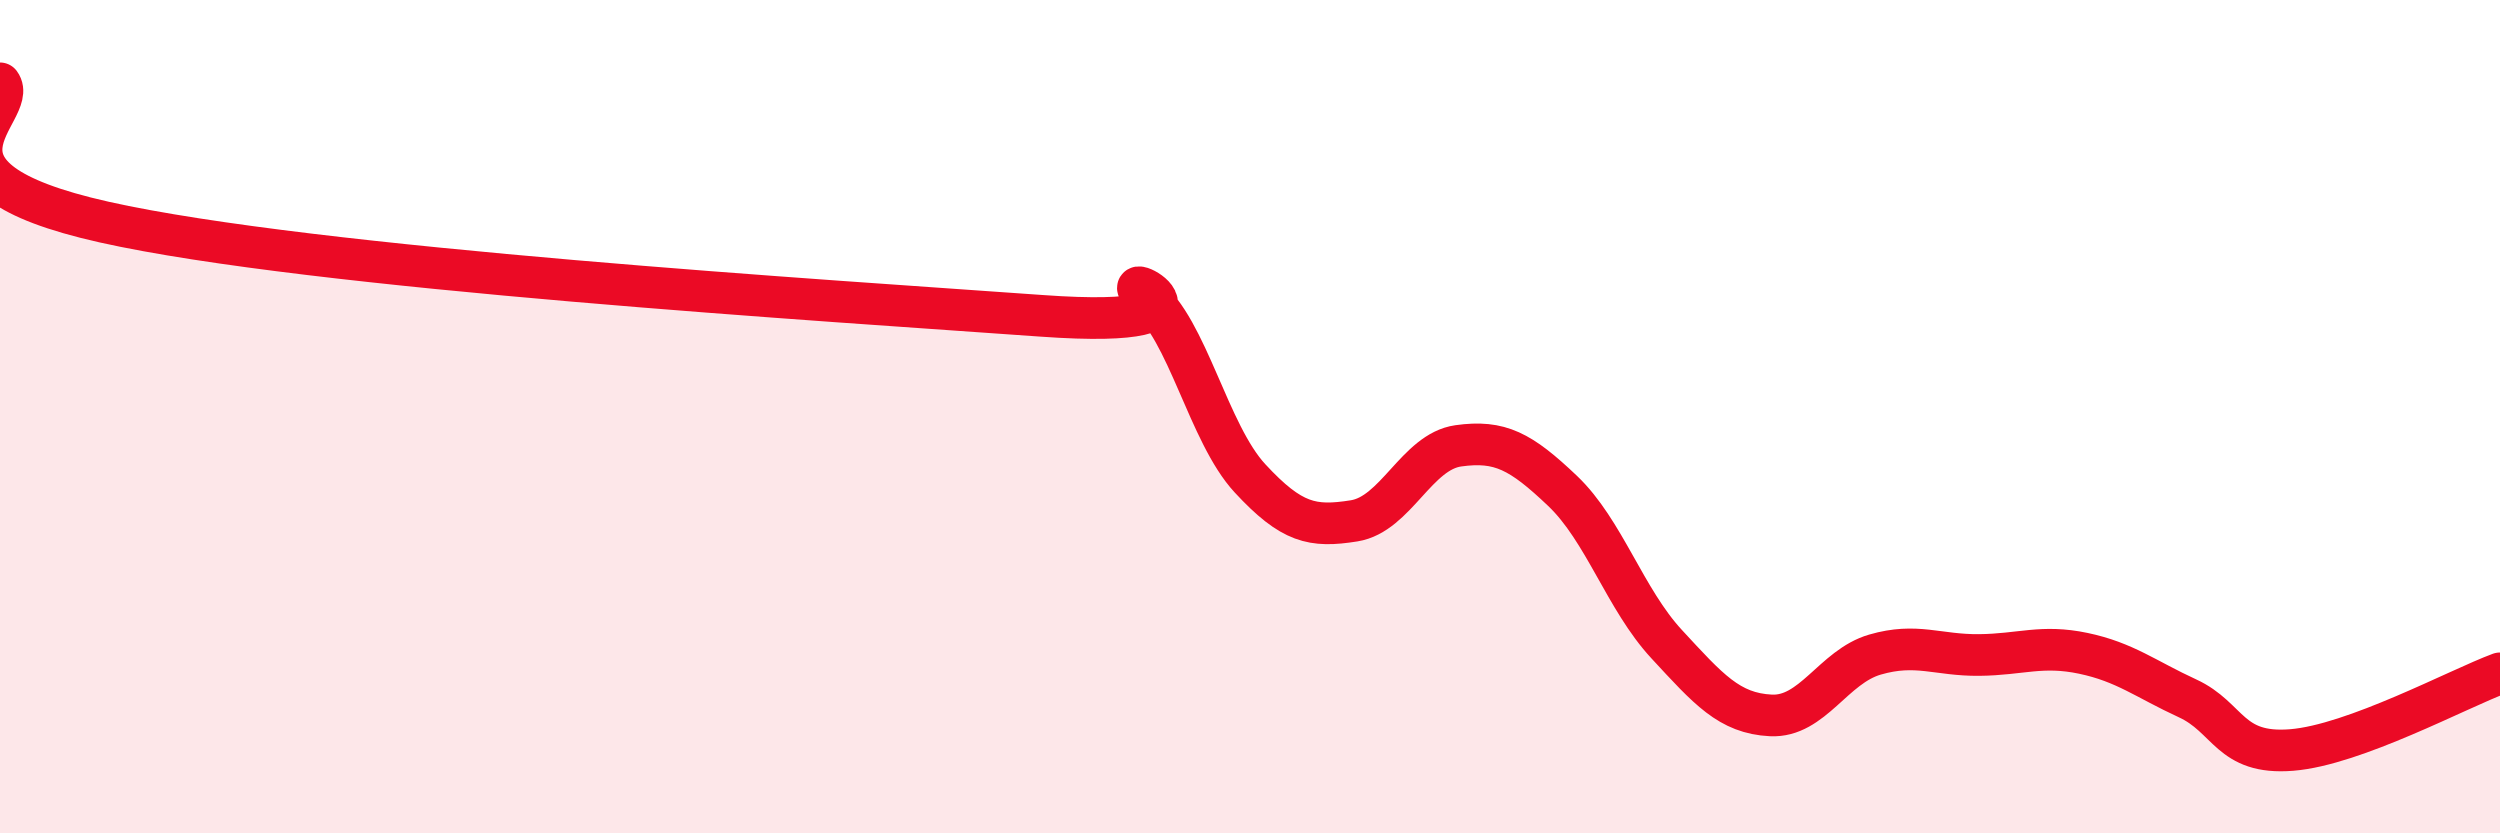 
    <svg width="60" height="20" viewBox="0 0 60 20" xmlns="http://www.w3.org/2000/svg">
      <path
        d="M 0,2 C 0.5,2.67 -2.5,4.21 2.5,5.33 C 7.5,6.45 20,7.22 25,7.58 C 30,7.94 26.5,6.33 27.5,7.11 C 28.5,7.89 29,10.4 30,11.48 C 31,12.56 31.5,12.66 32.5,12.5 C 33.5,12.34 34,10.84 35,10.7 C 36,10.56 36.5,10.83 37.5,11.78 C 38.5,12.73 39,14.38 40,15.46 C 41,16.54 41.5,17.12 42.5,17.17 C 43.5,17.22 44,16 45,15.71 C 46,15.42 46.5,15.73 47.5,15.72 C 48.5,15.71 49,15.47 50,15.68 C 51,15.89 51.5,16.3 52.5,16.76 C 53.5,17.22 53.5,18.12 55,18 C 56.5,17.88 59,16.53 60,16.16L60 20L0 20Z"
        fill="#EB0A25"
        opacity="0.1"
        stroke-linecap="round"
        stroke-linejoin="round"
      />
      <path
        d="M 0,2 C 0.5,2.67 -2.5,4.21 2.5,5.33 C 7.5,6.45 20,7.22 25,7.58 C 30,7.94 26.5,6.33 27.5,7.11 C 28.5,7.89 29,10.4 30,11.48 C 31,12.56 31.5,12.66 32.5,12.5 C 33.5,12.34 34,10.84 35,10.7 C 36,10.56 36.5,10.83 37.5,11.78 C 38.5,12.73 39,14.38 40,15.46 C 41,16.54 41.5,17.12 42.5,17.17 C 43.5,17.22 44,16 45,15.71 C 46,15.42 46.5,15.73 47.5,15.72 C 48.5,15.71 49,15.47 50,15.68 C 51,15.89 51.5,16.3 52.5,16.76 C 53.5,17.22 53.5,18.12 55,18 C 56.5,17.88 59,16.53 60,16.16"
        stroke="#EB0A25"
        stroke-width="1"
        fill="none"
        stroke-linecap="round"
        stroke-linejoin="round"
      />
    </svg>
  